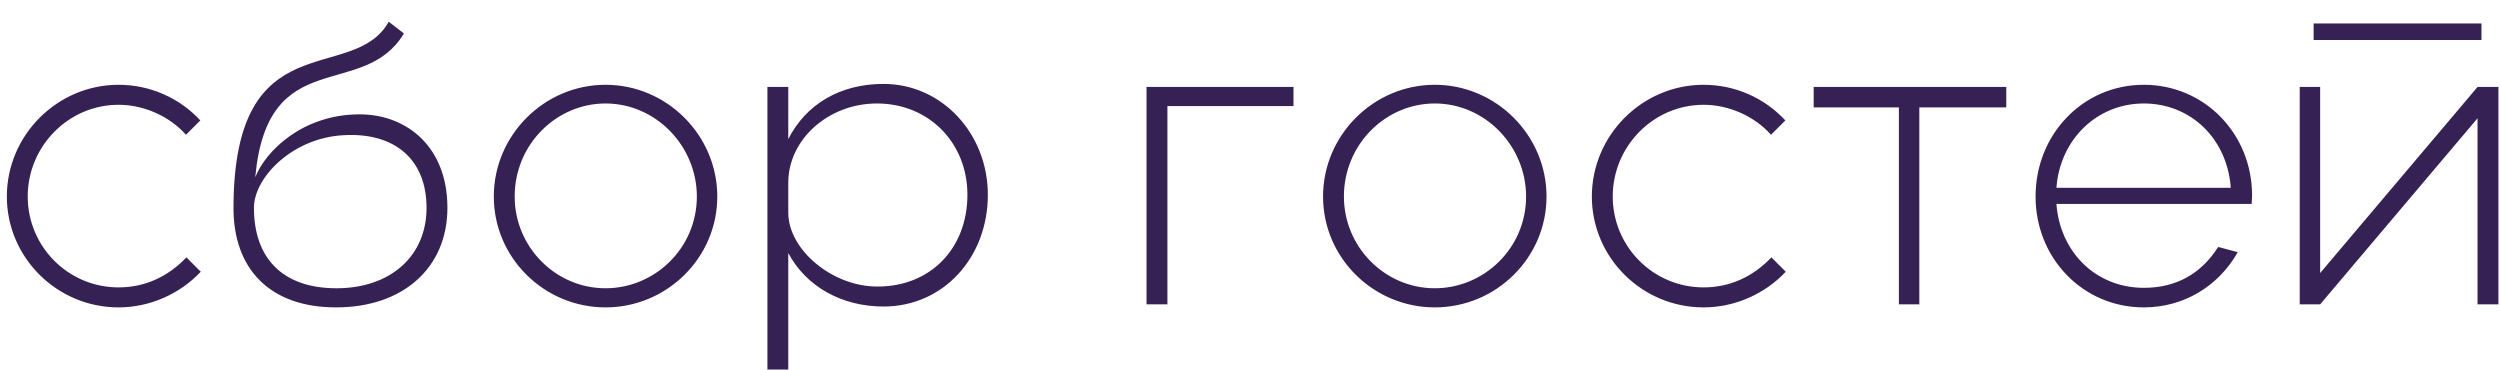 <?xml version="1.0" encoding="UTF-8"?> <svg xmlns="http://www.w3.org/2000/svg" width="115" height="17" viewBox="0 0 115 17" fill="none"><path d="M5.455 14.14C2.615 14.14 0.315 11.84 0.315 9.04C0.315 6.22 2.635 3.9 5.455 3.9C6.895 3.9 8.255 4.5 9.215 5.54L8.555 6.2C7.815 5.36 6.635 4.82 5.455 4.82C3.155 4.82 1.275 6.72 1.275 9.04C1.275 11.34 3.135 13.22 5.455 13.22C6.655 13.22 7.715 12.74 8.575 11.84L9.235 12.5C8.275 13.52 6.895 14.14 5.455 14.14ZM20.581 9.56C20.581 12.32 18.541 14.14 15.461 14.14C12.401 14.14 10.741 12.36 10.741 9.58C10.741 0.92 16.241 3.94 17.881 1L18.581 1.54C16.701 4.66 12.301 1.98 11.741 8.16C12.181 7 13.881 5.26 16.541 5.26C18.701 5.26 20.581 6.74 20.581 9.56ZM11.681 9.56C11.681 11.88 13.001 13.26 15.481 13.26C17.941 13.26 19.621 11.8 19.621 9.56C19.621 7.32 18.141 6.08 15.801 6.22C13.461 6.34 11.681 8.16 11.681 9.56ZM27.855 14.14C25.035 14.14 22.715 11.86 22.715 9.04C22.715 6.22 25.035 3.9 27.855 3.9C30.675 3.9 32.995 6.22 32.995 9.04C32.995 11.86 30.675 14.14 27.855 14.14ZM27.855 4.76C25.595 4.76 23.675 6.64 23.675 9.04C23.675 11.36 25.555 13.26 27.855 13.26C30.115 13.26 32.055 11.42 32.055 9.04C32.055 6.72 30.175 4.76 27.855 4.76ZM45.441 8.96C45.441 11.84 43.401 14.1 40.641 14.1C38.721 14.1 37.081 13.18 36.261 11.64V17H35.301V4H36.261V6.4C37.081 4.78 38.661 3.86 40.641 3.86C43.341 3.86 45.441 6.16 45.441 8.96ZM36.261 8.4V9.78C36.261 11.5 38.301 13.18 40.341 13.18C42.781 13.2 44.501 11.44 44.501 8.96C44.501 6.56 42.721 4.76 40.341 4.76C38.101 4.76 36.261 6.42 36.261 8.4ZM52.741 14V4H59.501V4.88H53.701V14H52.741ZM66 14.14C63.18 14.14 60.86 11.86 60.86 9.04C60.86 6.22 63.18 3.9 66 3.9C68.82 3.9 71.14 6.22 71.14 9.04C71.14 11.86 68.82 14.14 66 14.14ZM66 4.76C63.74 4.76 61.82 6.64 61.82 9.04C61.82 11.36 63.7 13.26 66 13.26C68.26 13.26 70.2 11.42 70.2 9.04C70.2 6.72 68.32 4.76 66 4.76ZM78.365 14.14C75.525 14.14 73.225 11.84 73.225 9.04C73.225 6.22 75.546 3.9 78.365 3.9C79.805 3.9 81.165 4.5 82.126 5.54L81.466 6.2C80.725 5.36 79.546 4.82 78.365 4.82C76.066 4.82 74.186 6.72 74.186 9.04C74.186 11.34 76.046 13.22 78.365 13.22C79.566 13.22 80.626 12.74 81.486 11.84L82.145 12.5C81.186 13.52 79.805 14.14 78.365 14.14ZM83.429 4.94V4H92.289V4.94H88.289V14H87.349V4.94H83.429ZM98.616 14.14C95.816 14.14 93.636 11.88 93.636 9.04C93.636 6.18 95.816 3.9 98.616 3.9C101.396 3.9 103.596 6.14 103.596 9C103.596 9.18 103.576 9.24 103.576 9.38H94.596C94.756 11.58 96.396 13.24 98.616 13.24C100.076 13.24 101.236 12.62 102.036 11.36L102.936 11.6C102.056 13.16 100.456 14.14 98.616 14.14ZM94.596 8.64H102.616C102.456 6.38 100.776 4.76 98.616 4.76C96.456 4.76 94.756 6.42 94.596 8.64ZM106.427 1.84V1.08H114.147V1.84H106.427ZM113.967 4H114.927V14H113.967V5.44L106.727 14H105.787V4H106.727V12.56L113.967 4Z" fill="#352154"></path></svg> 